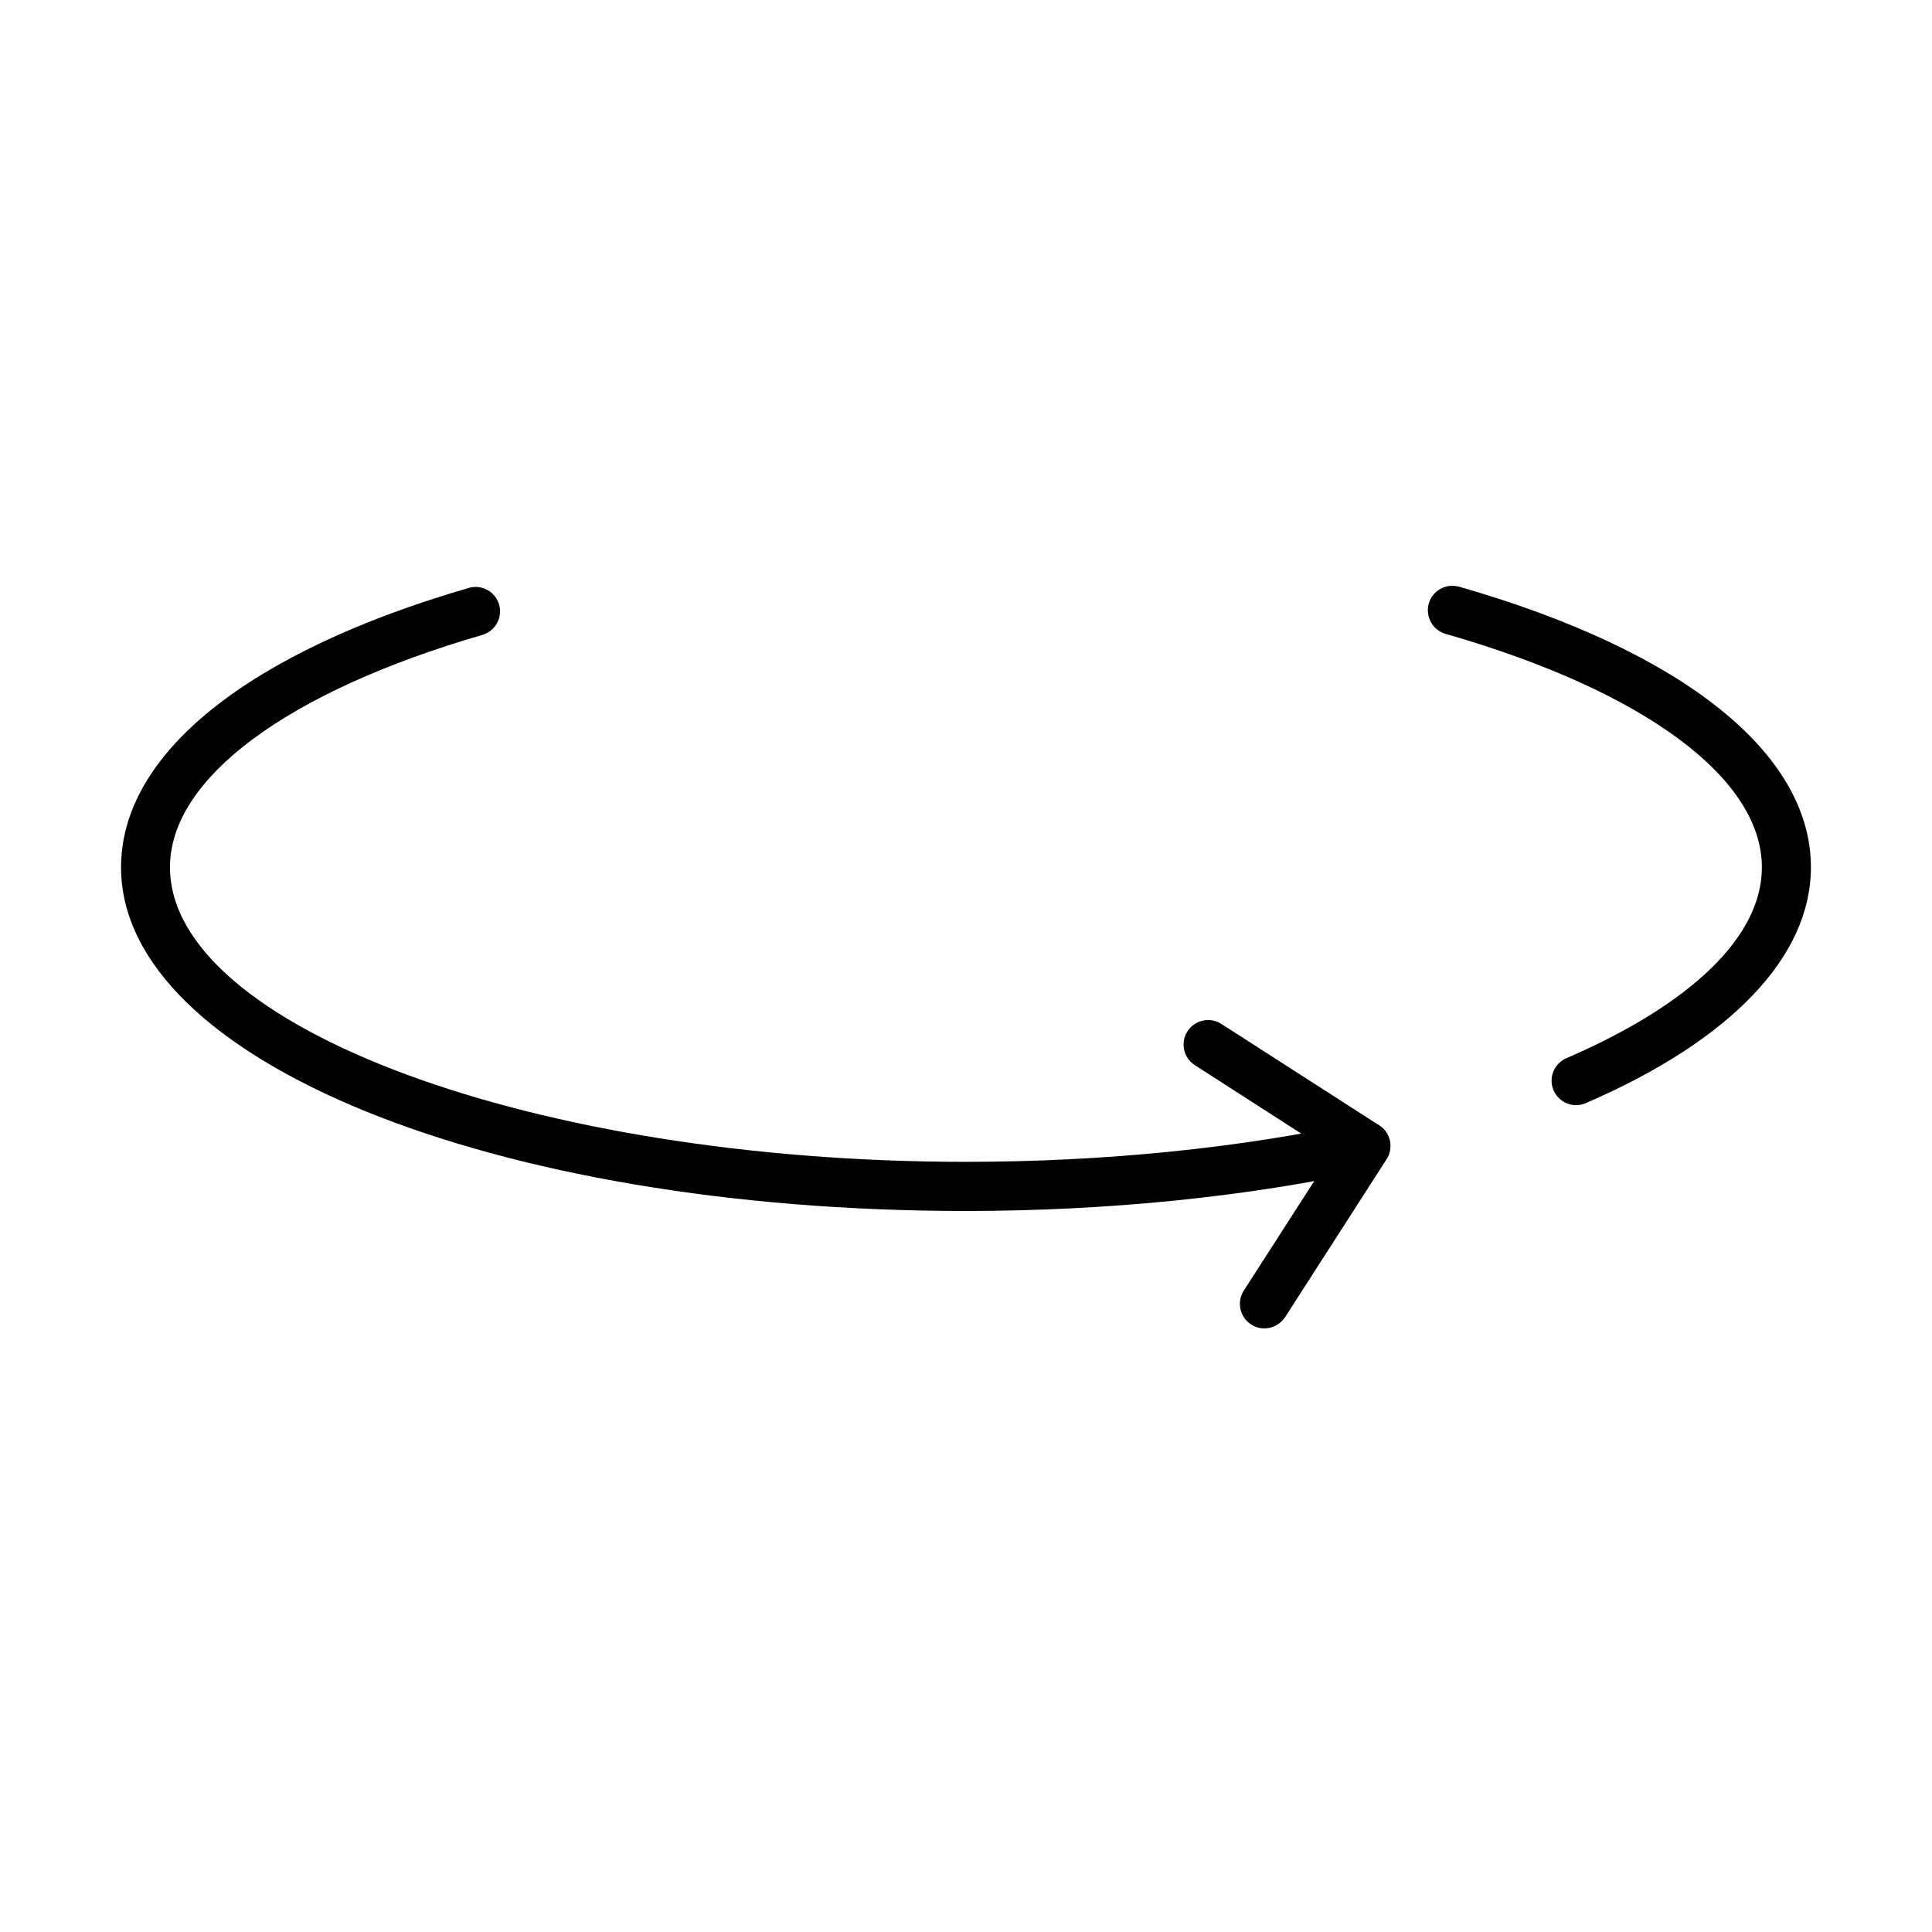 <?xml version="1.0" encoding="UTF-8"?>
<!-- Uploaded to: SVG Find, www.svgrepo.com, Generator: SVG Find Mixer Tools -->
<svg fill="#000000" width="800px" height="800px" version="1.1" viewBox="144 144 512 512" xmlns="http://www.w3.org/2000/svg">
 <g>
  <path d="m399.99 464.92c-125.55 0-223.91-40.004-223.91-91.078 0-30.035 33.586-57.047 92.148-74.035 3.445-1.02 7.043 0.992 8.035 4.41 0.992 3.445-0.988 7.043-4.434 8.035-51.828 15.059-82.785 38.078-82.785 61.566 0 42.328 96.59 78.082 210.92 78.082 36.668 0 72.812-3.656 104.57-10.57 3.496-0.758 6.965 1.461 7.723 4.957 0.754 3.5-1.461 6.969-4.957 7.727-32.621 7.148-69.734 10.906-107.31 10.906z"/>
  <path d="m561.7 436.88c-2.504 0-4.906-1.461-5.977-3.914-1.434-3.285 0.082-7.098 3.394-8.531 33.406-14.457 51.801-32.414 51.801-50.574 0-23.699-31.34-46.82-83.82-61.879-3.445-0.992-5.426-4.594-4.461-8.039 0.992-3.441 4.562-5.426 8.035-4.461 59.266 16.988 93.242 44.105 93.242 74.352 0 23.668-21.188 45.879-59.652 62.5-0.836 0.367-1.703 0.547-2.562 0.547z"/>
  <path d="m479.07 496.04c-1.199 0-2.426-0.34-3.496-1.043-3.027-1.934-3.887-5.949-1.957-8.977l23.383-36.355-36.348-23.383c-3.027-1.93-3.894-5.949-1.965-8.977 1.934-3 5.977-3.887 8.98-1.957l41.832 26.879c1.461 0.914 2.484 2.402 2.848 4.07 0.367 1.699 0.047 3.445-0.891 4.906l-26.875 41.836c-1.277 1.93-3.398 3-5.512 3z"/>
 </g>
</svg>